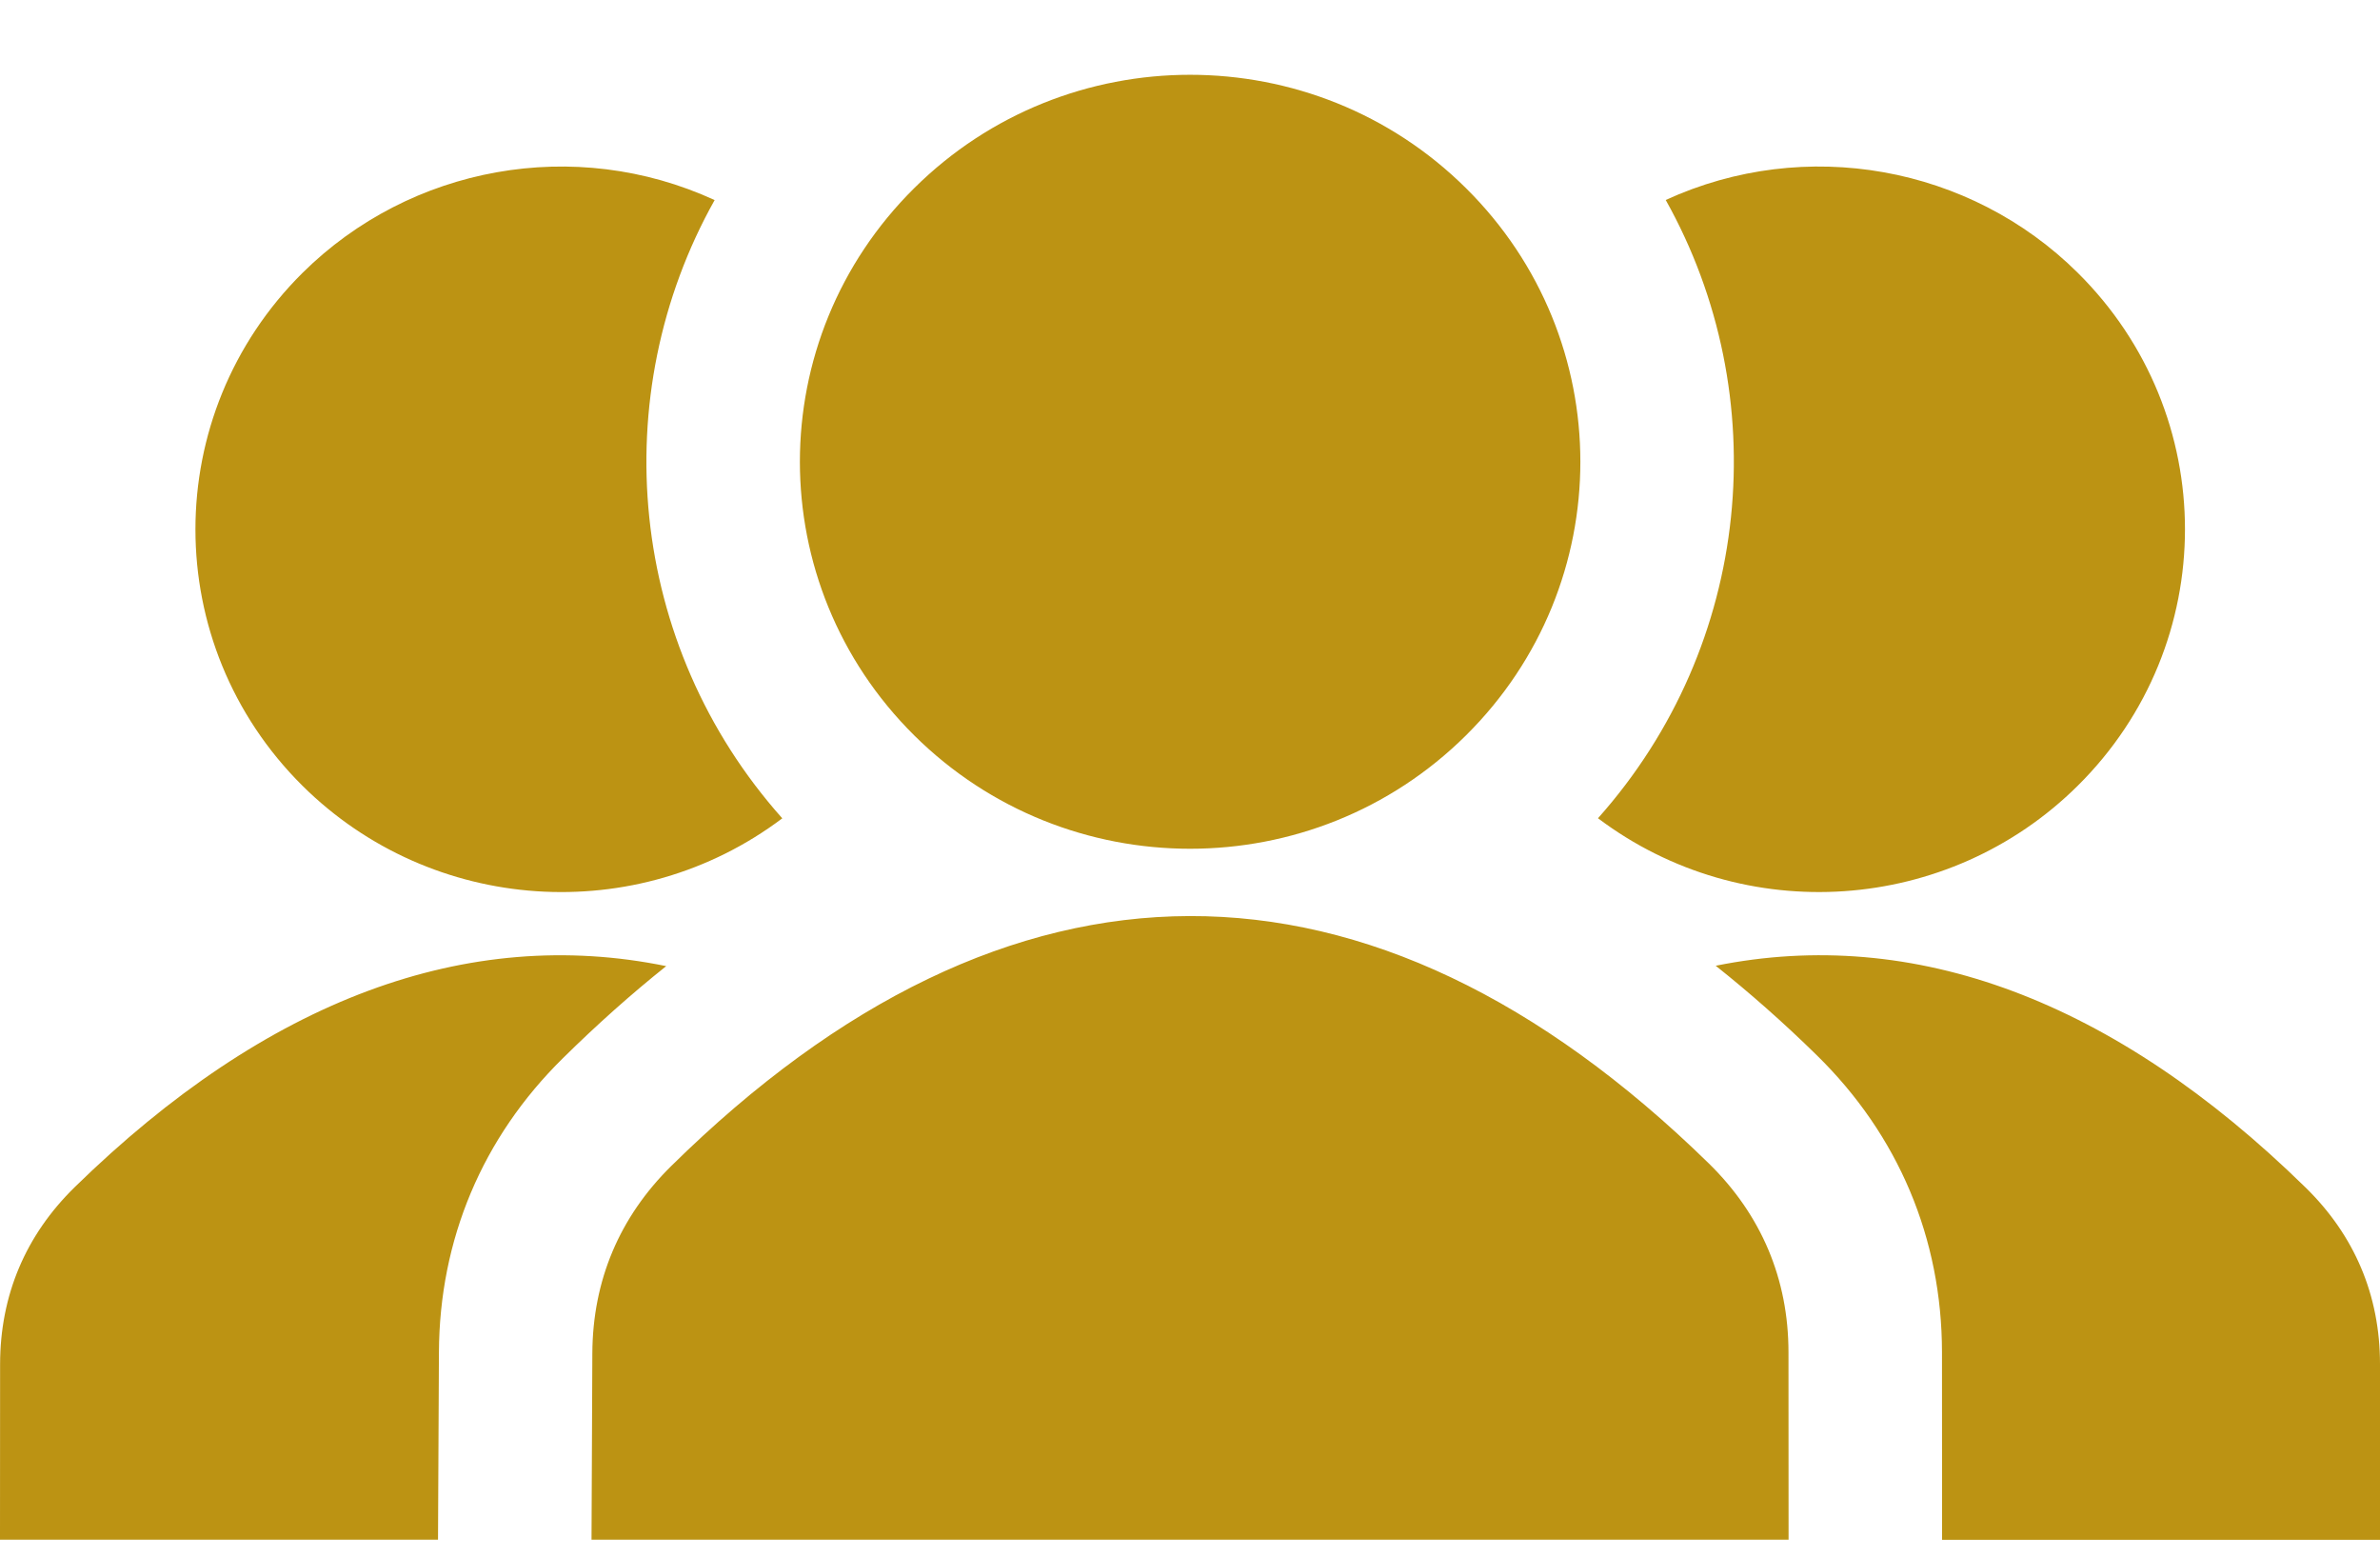 <svg width="26" height="17" viewBox="0 0 26 17" fill="none" xmlns="http://www.w3.org/2000/svg">
<path fill-rule="evenodd" clip-rule="evenodd" d="M3.305 2.98C4.483 1.813 6.28 1.483 7.807 2.185C6.609 4.321 6.855 7.04 8.546 8.937C6.956 10.134 4.717 9.981 3.305 8.582C1.745 7.035 1.745 4.528 3.305 2.98ZM9.987 2.055C8.322 3.705 8.322 6.38 9.987 8.031C11.652 9.682 14.35 9.682 16.015 8.031C17.681 6.38 17.681 3.705 16.015 2.055C14.35 0.404 11.651 0.404 9.987 2.055ZM19.539 16.815L19.538 14.769C19.538 13.968 19.241 13.267 18.668 12.706C14.97 9.092 11.015 9.106 7.332 12.735C6.767 13.292 6.475 13.985 6.471 14.778L6.462 16.815L19.539 16.815ZM21.216 16.815L21.215 14.769C21.214 13.524 20.739 12.397 19.846 11.523C19.483 11.167 19.114 10.842 18.743 10.547C20.905 10.111 23.089 10.917 25.183 12.965C25.722 13.49 26 14.146 26 14.898V16.816H21.216L21.216 16.815ZM0.001 16.815H4.785L4.795 14.77C4.8 13.539 5.268 12.423 6.15 11.556C6.522 11.189 6.898 10.854 7.278 10.551C5.109 10.107 2.919 10.91 0.817 12.964C0.279 13.49 0.002 14.146 0.001 14.898L0 16.816L0.001 16.815ZM18.197 2.184C19.723 1.484 21.521 1.812 22.698 2.979C24.26 4.526 24.26 7.034 22.698 8.581C21.287 9.98 19.048 10.135 17.457 8.936C19.147 7.039 19.394 4.32 18.197 2.184Z" fill="#BC9313"/>
</svg>
